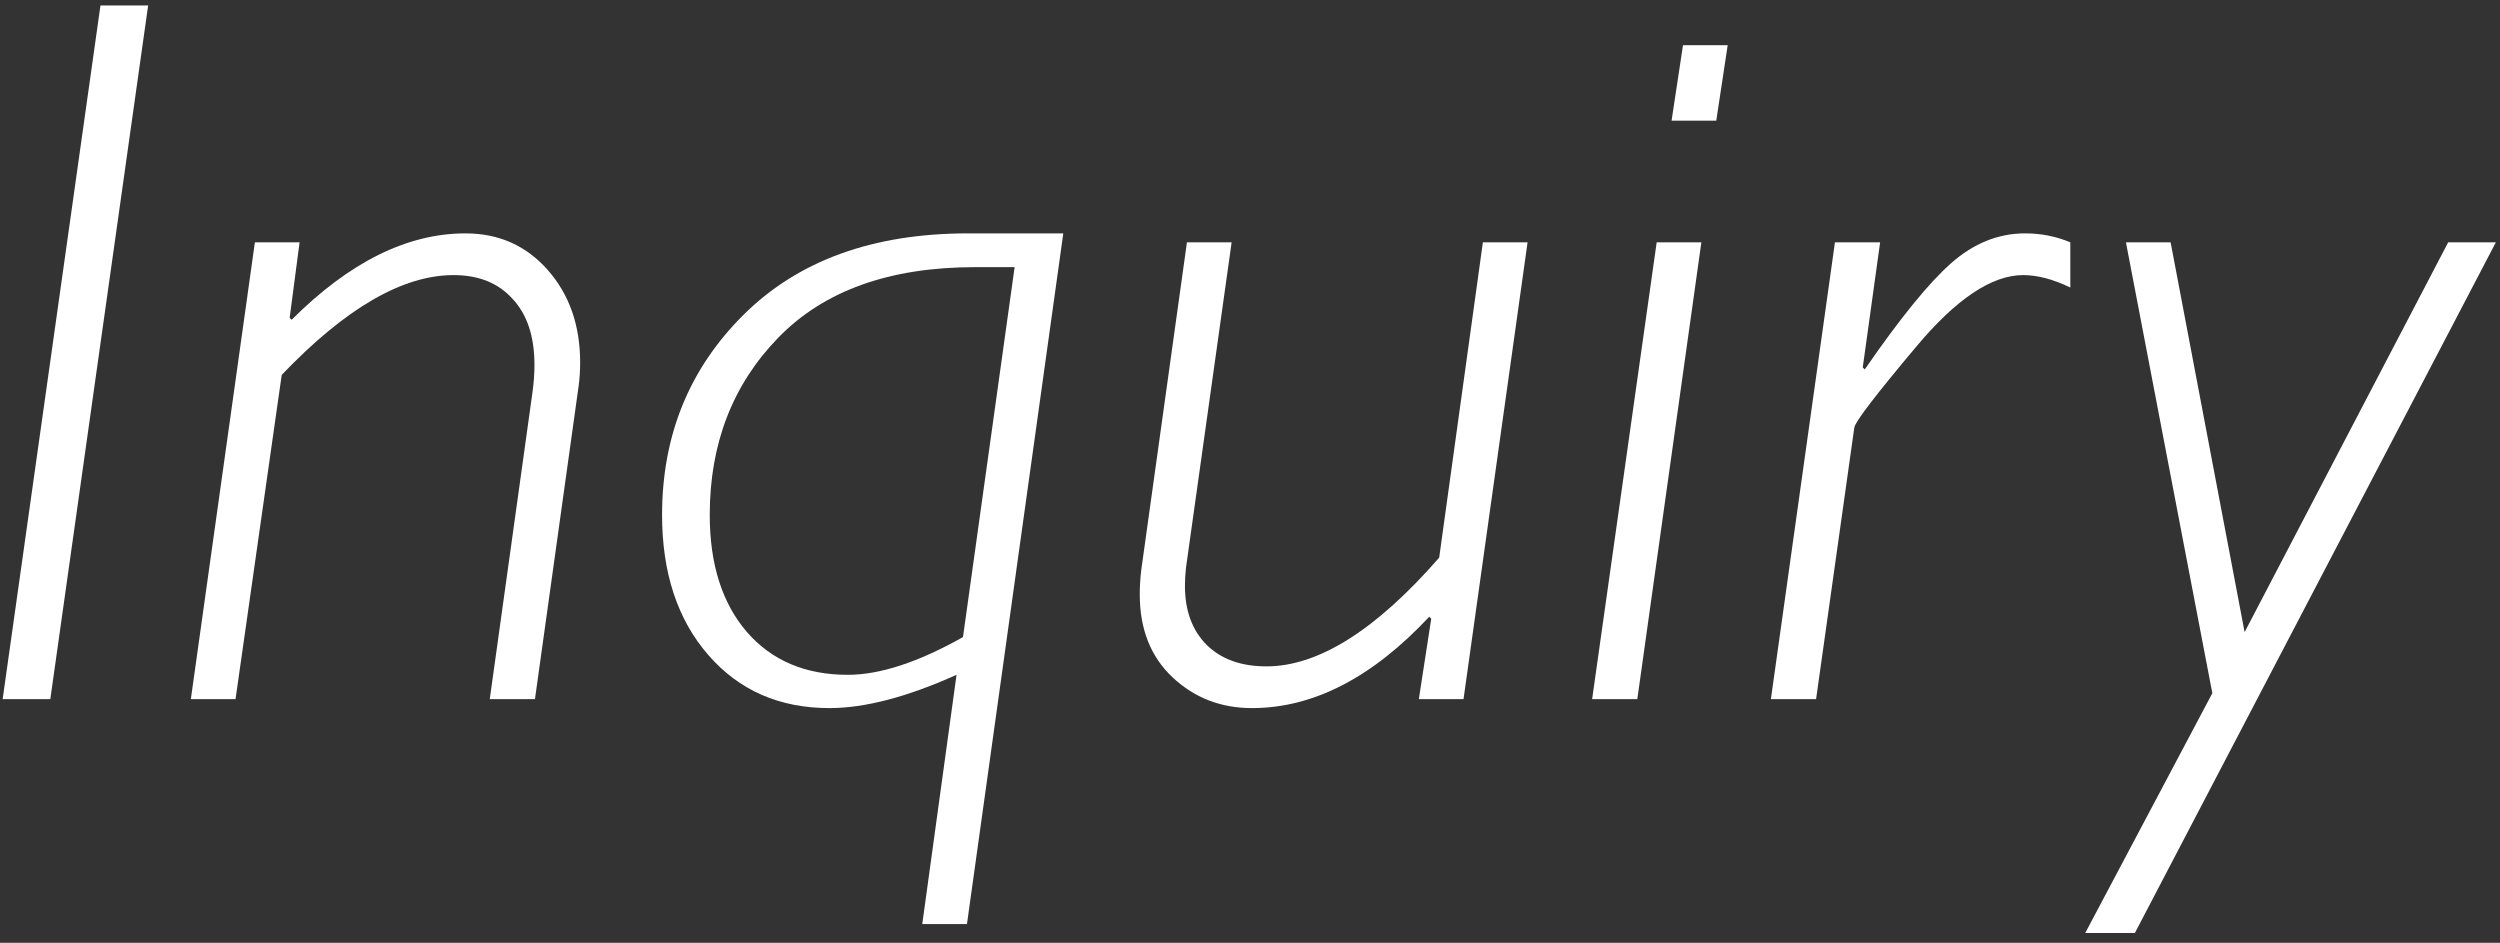 <svg width="236" height="89" viewBox="0 0 236 89" fill="none" xmlns="http://www.w3.org/2000/svg">
<rect x="0" y="0" width="236" height="89" fill="#333333" stroke="none"/>
<path d="M235.609 22.875L201.531 88.078H196.844L208.844 65.438L200.688 22.875H204.906L211.891 59.672L231.109 22.875H235.609Z" fill="white"/>
<path d="M177.484 22.875L175.844 34.688L176.031 34.875C179.375 30.031 182.094 26.688 184.188 24.844C186.312 22.969 188.641 22.031 191.172 22.031C192.672 22.031 194.094 22.312 195.438 22.875V27.141C193.812 26.359 192.328 25.969 190.984 25.969C188.016 25.969 184.641 28.234 180.859 32.766C177.078 37.266 175.141 39.797 175.047 40.359L171.438 66H167.172L173.219 22.875H177.484Z" fill="white"/>
<path d="M160.609 22.875L154.562 66H150.297L156.391 22.875H160.609ZM163.094 4.266L162.016 11.391H157.797L158.875 4.266H163.094Z" fill="white"/>
<path d="M144.203 22.875L138.156 66H133.938L135.109 58.406L134.922 58.219C129.547 63.969 123.969 66.844 118.188 66.844C115.25 66.844 112.75 65.875 110.688 63.938C108.625 62 107.594 59.391 107.594 56.109C107.594 55.359 107.641 54.594 107.734 53.812L112.047 22.875H116.266L111.953 53.625C111.891 54.219 111.859 54.781 111.859 55.312C111.859 57.656 112.547 59.516 113.922 60.891C115.297 62.234 117.172 62.906 119.547 62.906C124.453 62.906 129.891 59.484 135.859 52.641L139.984 22.875H144.203Z" fill="white"/>
<path d="M100.375 22.031L91.281 87.234H87.062L90.297 63.703C85.641 65.797 81.641 66.844 78.297 66.844C73.578 66.844 69.766 65.172 66.859 61.828C63.953 58.484 62.5 54.078 62.5 48.609C62.5 41.109 65.062 34.812 70.188 29.719C75.344 24.594 82.406 22.031 91.375 22.031H100.375ZM90.906 60.141L95.781 25.219H92.031C83.969 25.219 77.781 27.438 73.469 31.875C69.156 36.312 67 41.891 67 48.609C67 53.266 68.172 56.953 70.516 59.672C72.859 62.359 76.031 63.703 80.031 63.703C83.062 63.703 86.688 62.516 90.906 60.141Z" fill="white"/>
<path d="M28.281 22.875L27.344 30L27.531 30.188C32.969 24.75 38.438 22.031 43.938 22.031C47.094 22.031 49.688 23.188 51.719 25.5C53.75 27.812 54.766 30.719 54.766 34.219C54.766 34.969 54.719 35.703 54.625 36.422L50.5 66H46.234L50.266 37.031C50.391 36.125 50.453 35.266 50.453 34.453C50.453 31.766 49.766 29.688 48.391 28.219C47.047 26.719 45.188 25.969 42.812 25.969C38 25.969 32.594 29.109 26.594 35.391L22.234 66H18.016L24.062 22.875H28.281Z" fill="white"/>
<path d="M13.984 0.516L4.75 66H0.25L9.484 0.516H13.984Z" fill="white"/>
</svg>
